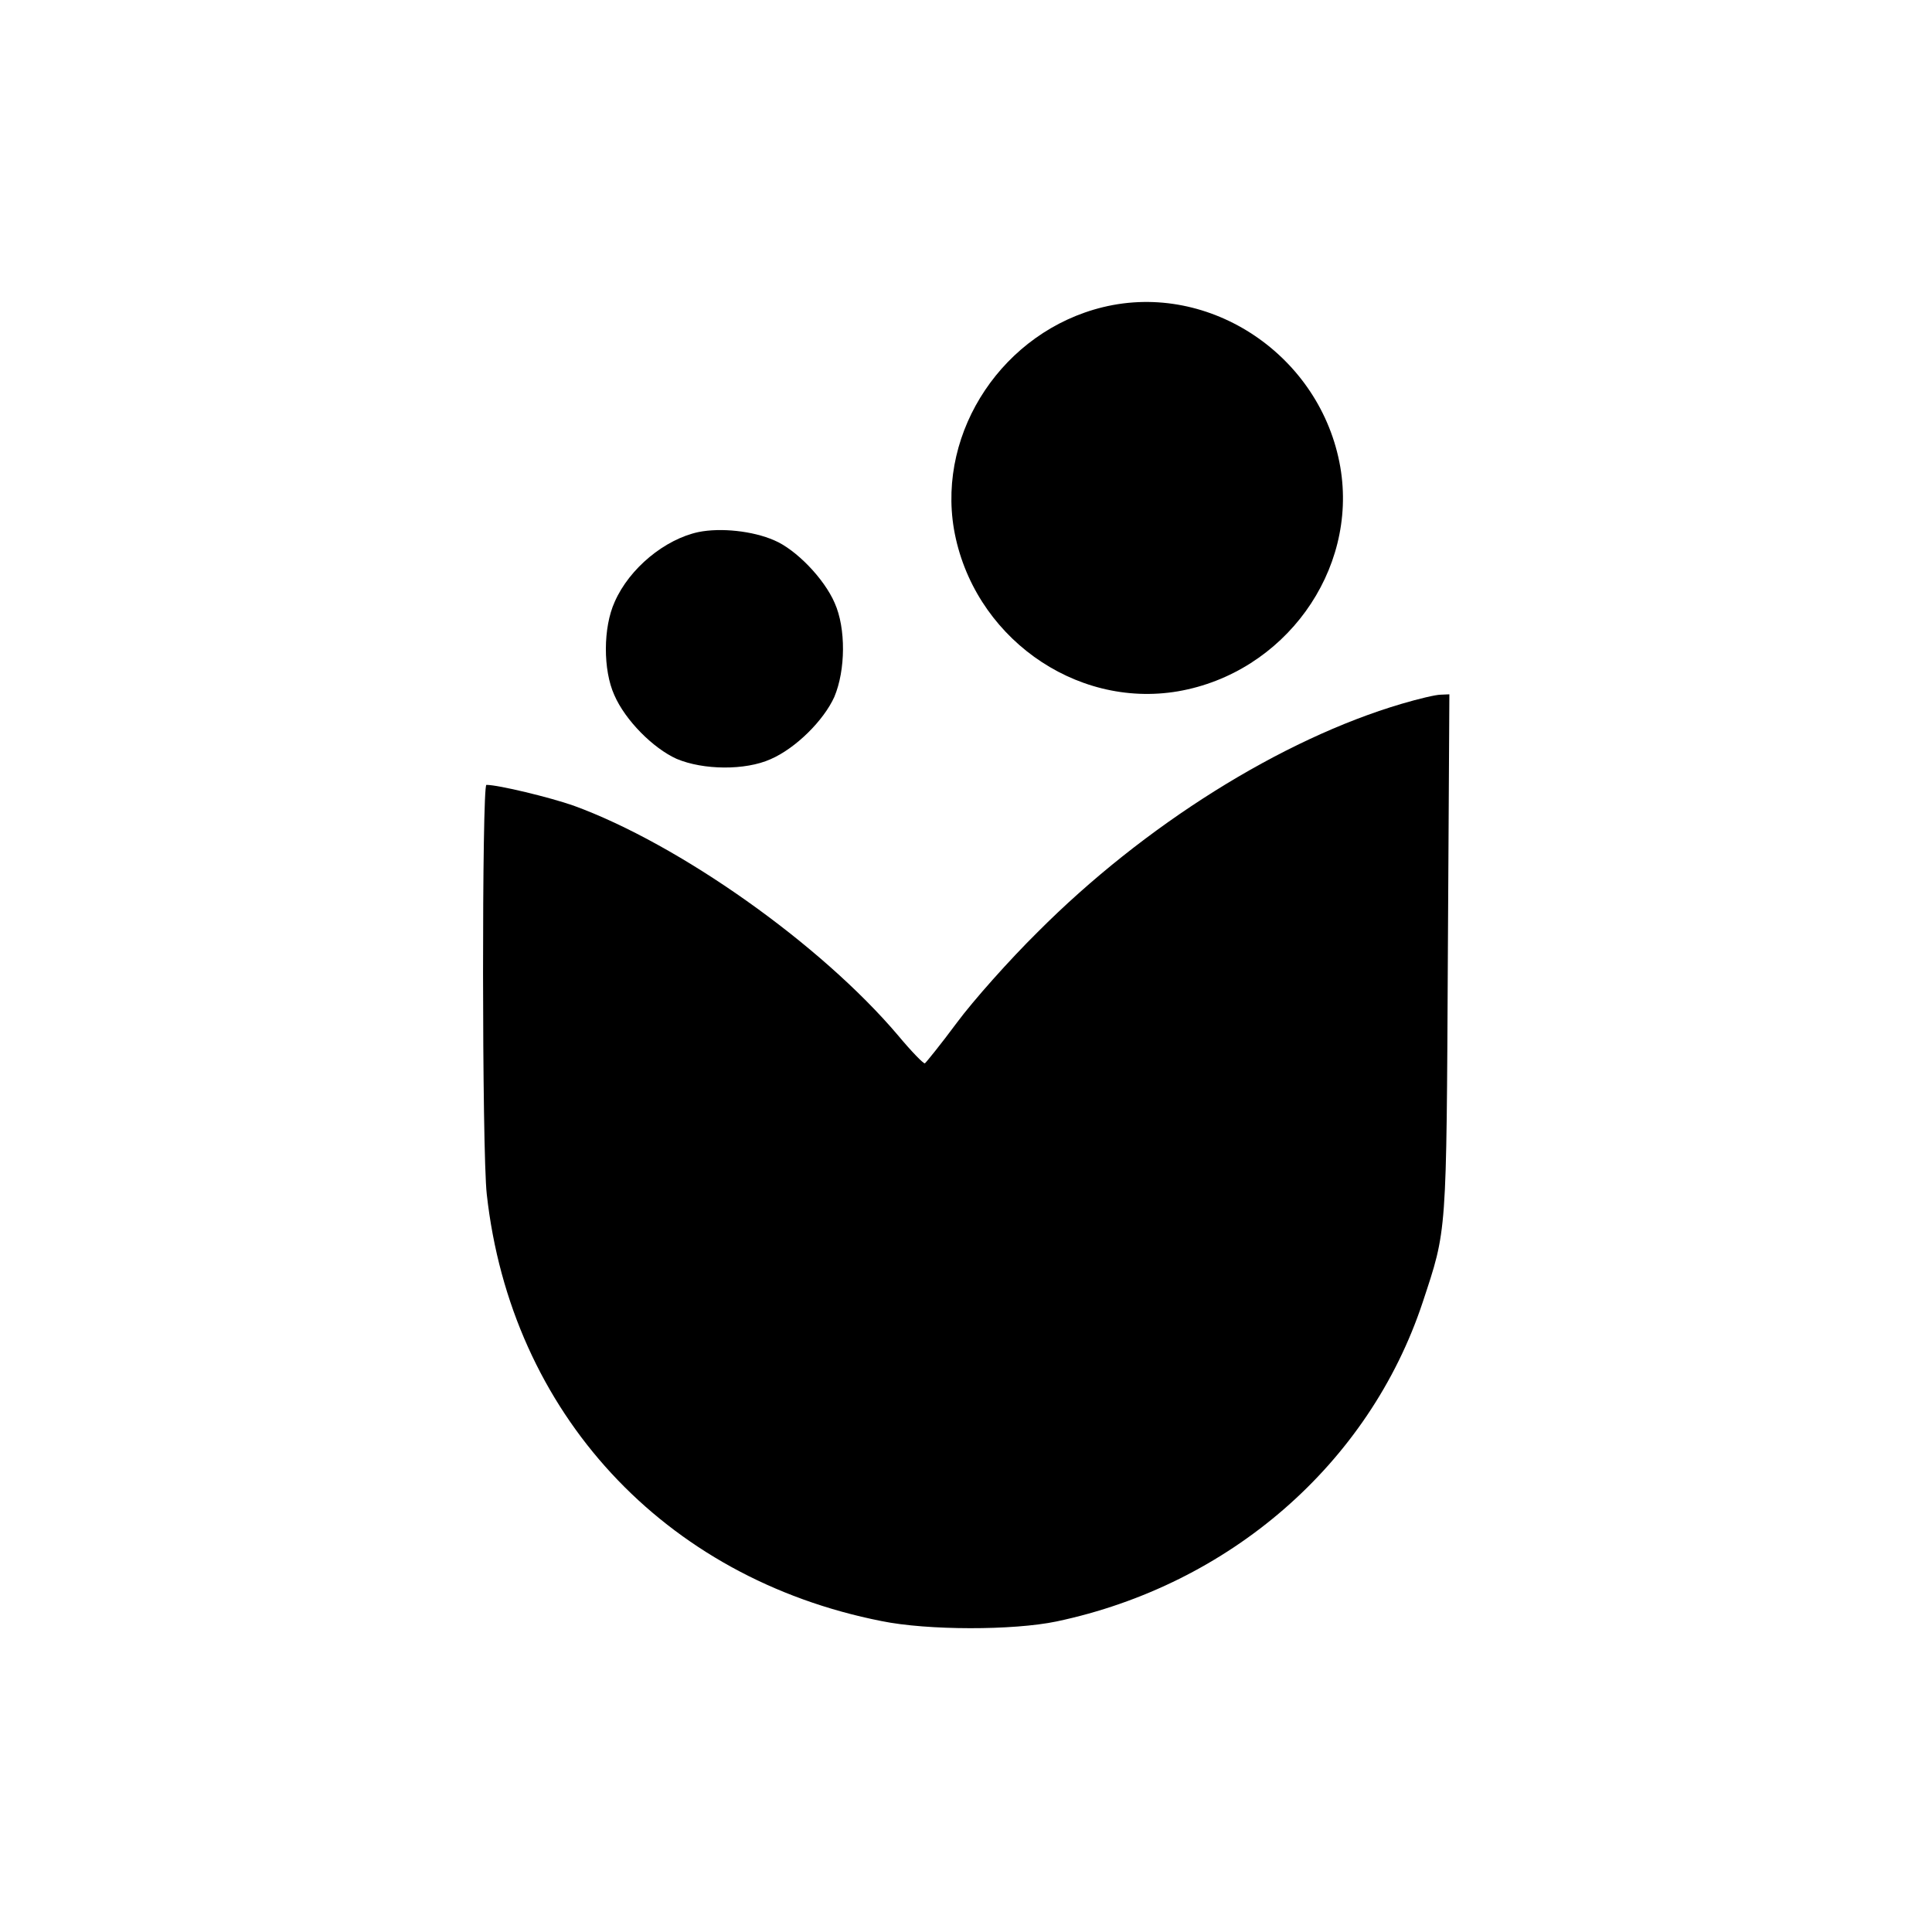 <?xml version="1.0" standalone="no"?>
<!DOCTYPE svg PUBLIC "-//W3C//DTD SVG 20010904//EN"
 "http://www.w3.org/TR/2001/REC-SVG-20010904/DTD/svg10.dtd">
<svg version="1.0" xmlns="http://www.w3.org/2000/svg"
 width="512pt" height="512pt" viewBox="0 0 512 512"
 preserveAspectRatio="xMidYMid meet">
<g transform="translate(0,512) scale(0.1,-0.1)"
fill="#000000" stroke="none">
<path d="M2923 4306 c-263 -64 -439 -327 -395 -588 49 -282 319 -477 594 -430
282 49 477 319 430 594 -51 295 -345 493 -629 424z"/>
<path d="M1851 3710 c-89 -19 -183 -96 -222 -185 -31 -68 -31 -181 -1 -247 29
-67 103 -141 165 -169 71 -30 182 -31 249 -1 67 29 141 103 169 165 30 71 31
182 1 249 -28 65 -103 142 -160 166 -57 25 -142 34 -201 22z"/>
<path d="M3715 3255 c-319 -94 -683 -322 -965 -605 -75 -74 -171 -182 -214
-240 -43 -58 -82 -106 -85 -108 -4 -1 -36 32 -71 74 -205 242 -580 507 -860
609 -63 22 -199 55 -231 55 -12 0 -12 -971 1 -1085 64 -579 469 -1017 1046
-1131 122 -25 349 -25 464 -1 459 97 828 418 970 845 65 197 63 171 67 925 l4
687 -23 -1 c-13 0 -59 -11 -103 -24z"/>
</g>
</svg>
